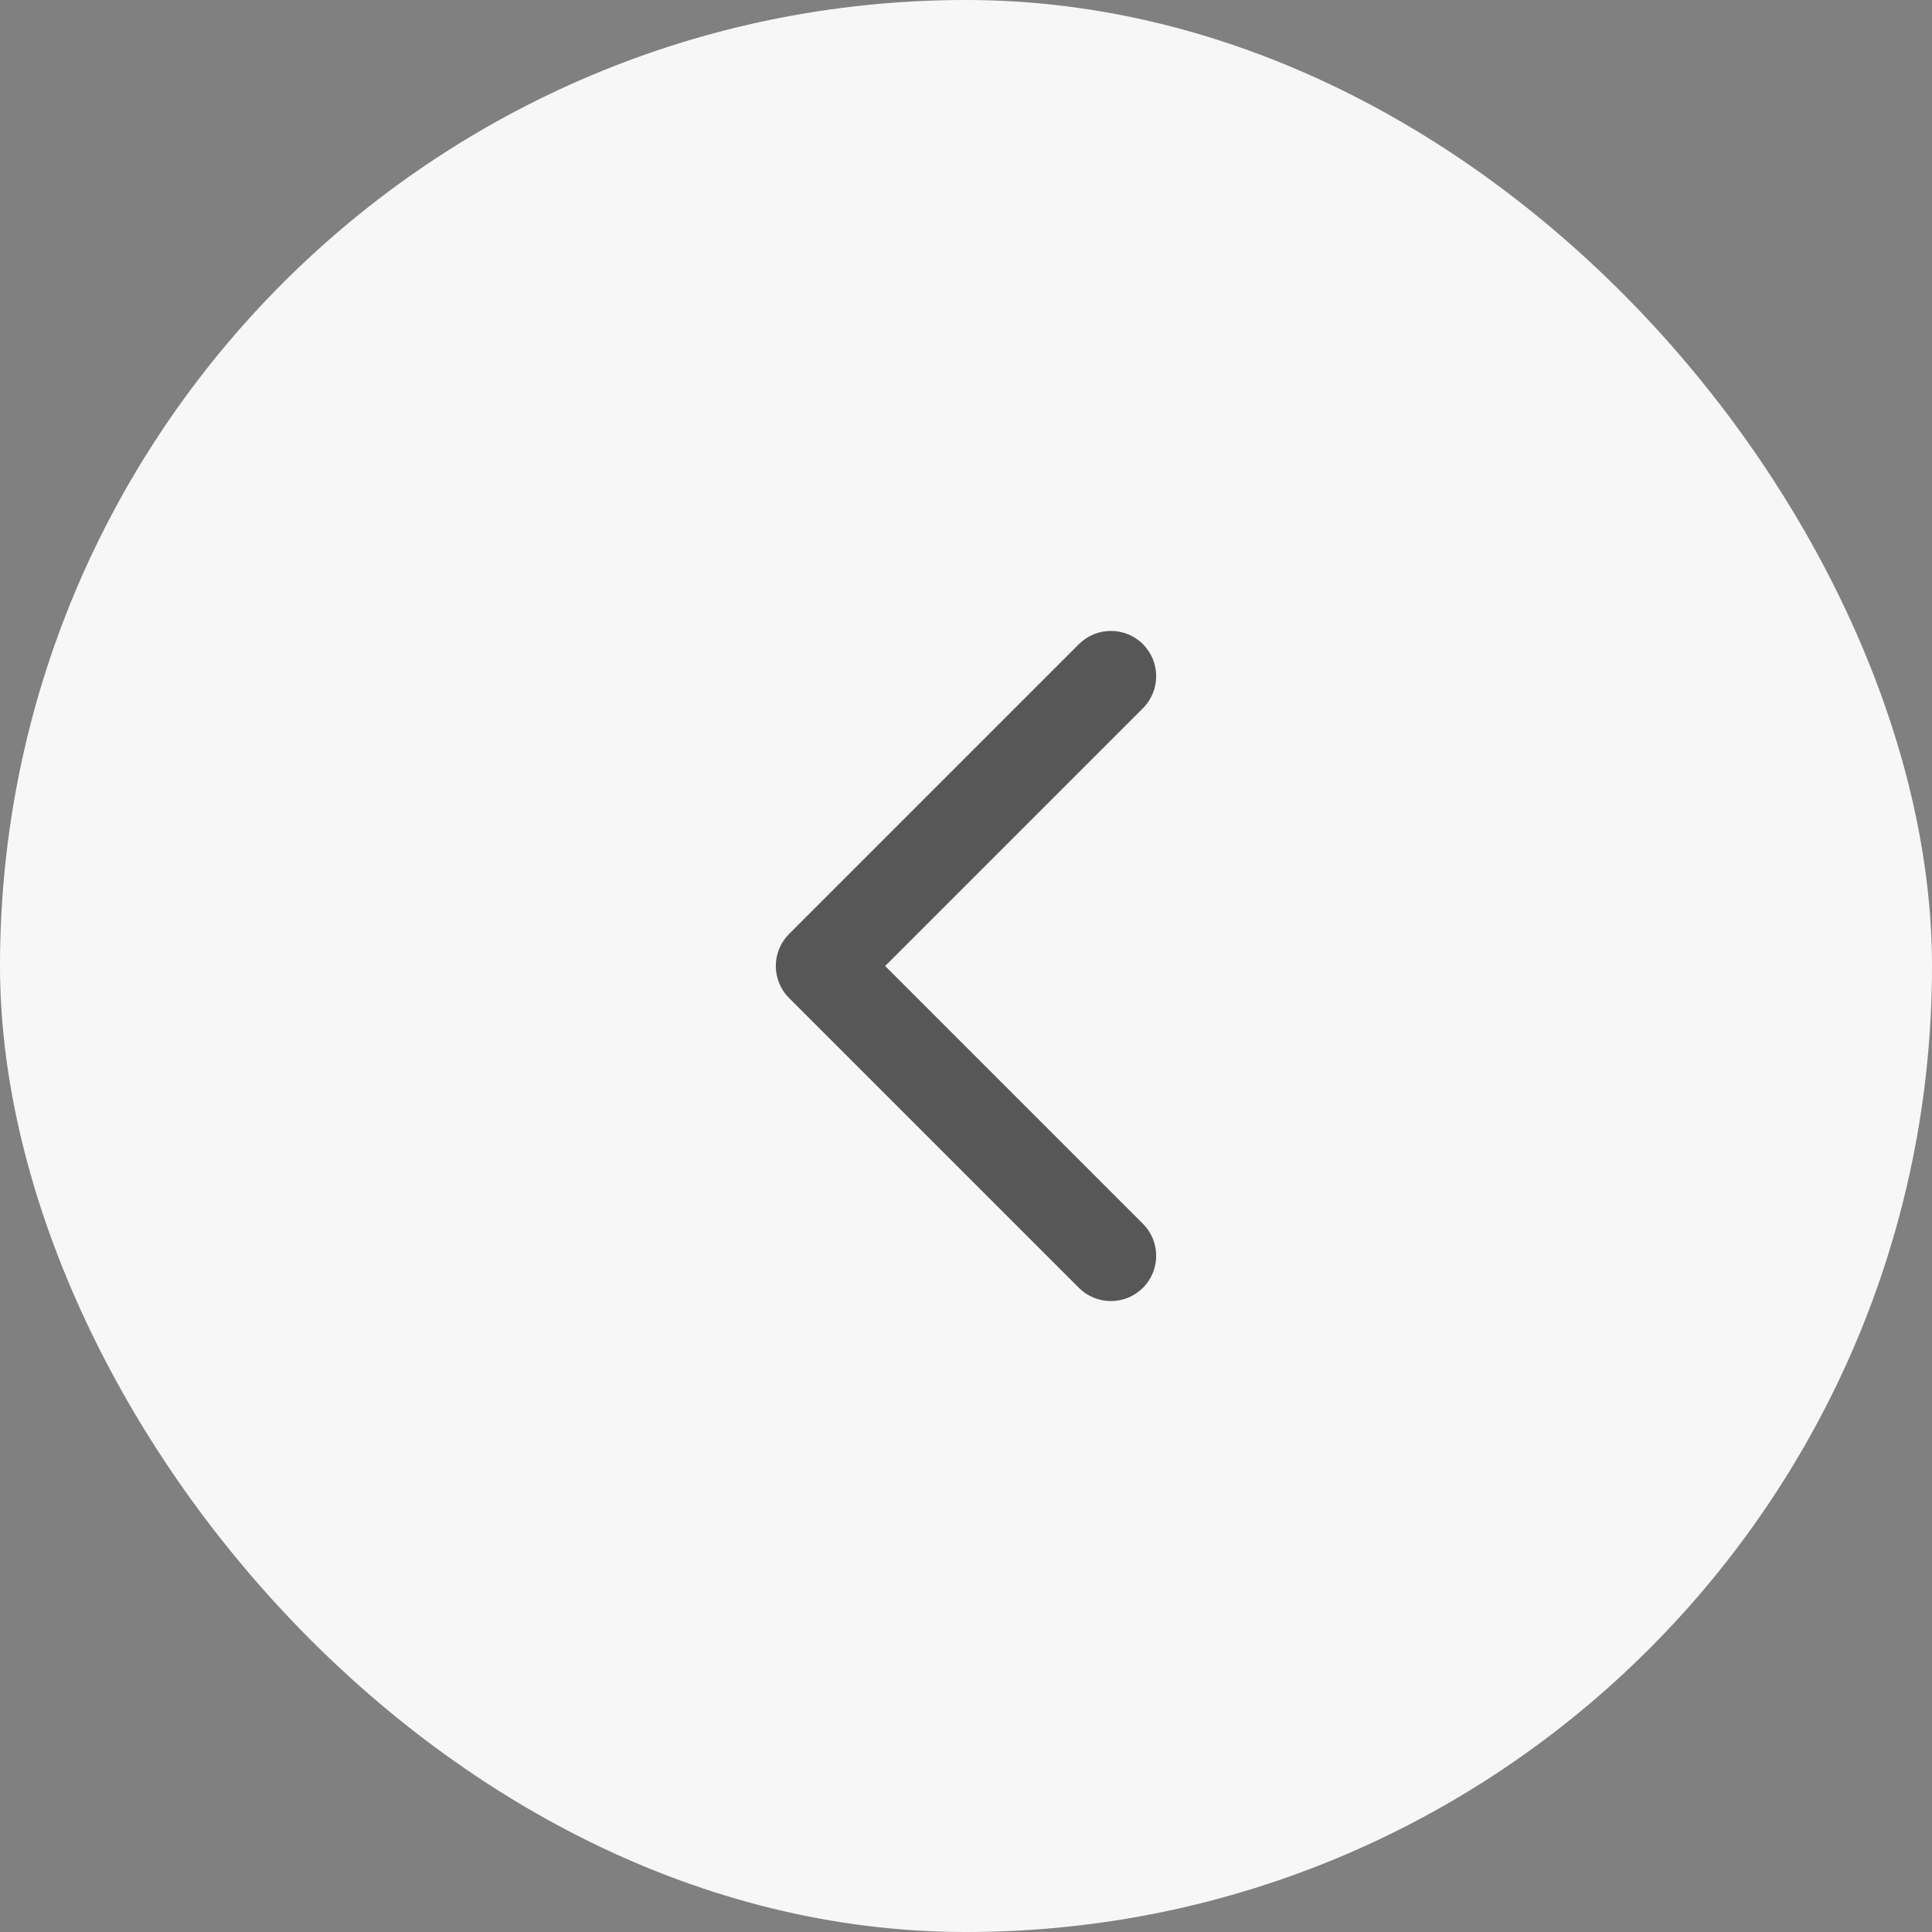 <?xml version="1.0" encoding="UTF-8"?> <svg xmlns="http://www.w3.org/2000/svg" width="40" height="40" viewBox="0 0 40 40" fill="none"><rect x="0" y="0" width="40" height="40" fill="#808080" stroke="none"/> <rect width="40" height="40" rx="20" fill="#F7F7F7"></rect> <path d="M23.663 25.337C24.029 25.703 24.029 26.297 23.663 26.663C23.297 27.029 22.703 27.029 22.337 26.663L23.663 25.337ZM17 20L16.337 20.663C15.971 20.297 15.971 19.703 16.337 19.337L17 20ZM22.337 13.337C22.703 12.971 23.297 12.971 23.663 13.337C24.029 13.703 24.029 14.297 23.663 14.663L22.337 13.337ZM22.337 26.663L16.337 20.663L17.663 19.337L23.663 25.337L22.337 26.663ZM16.337 19.337L22.337 13.337L23.663 14.663L17.663 20.663L16.337 19.337Z" fill="#575757"></path> </svg> 